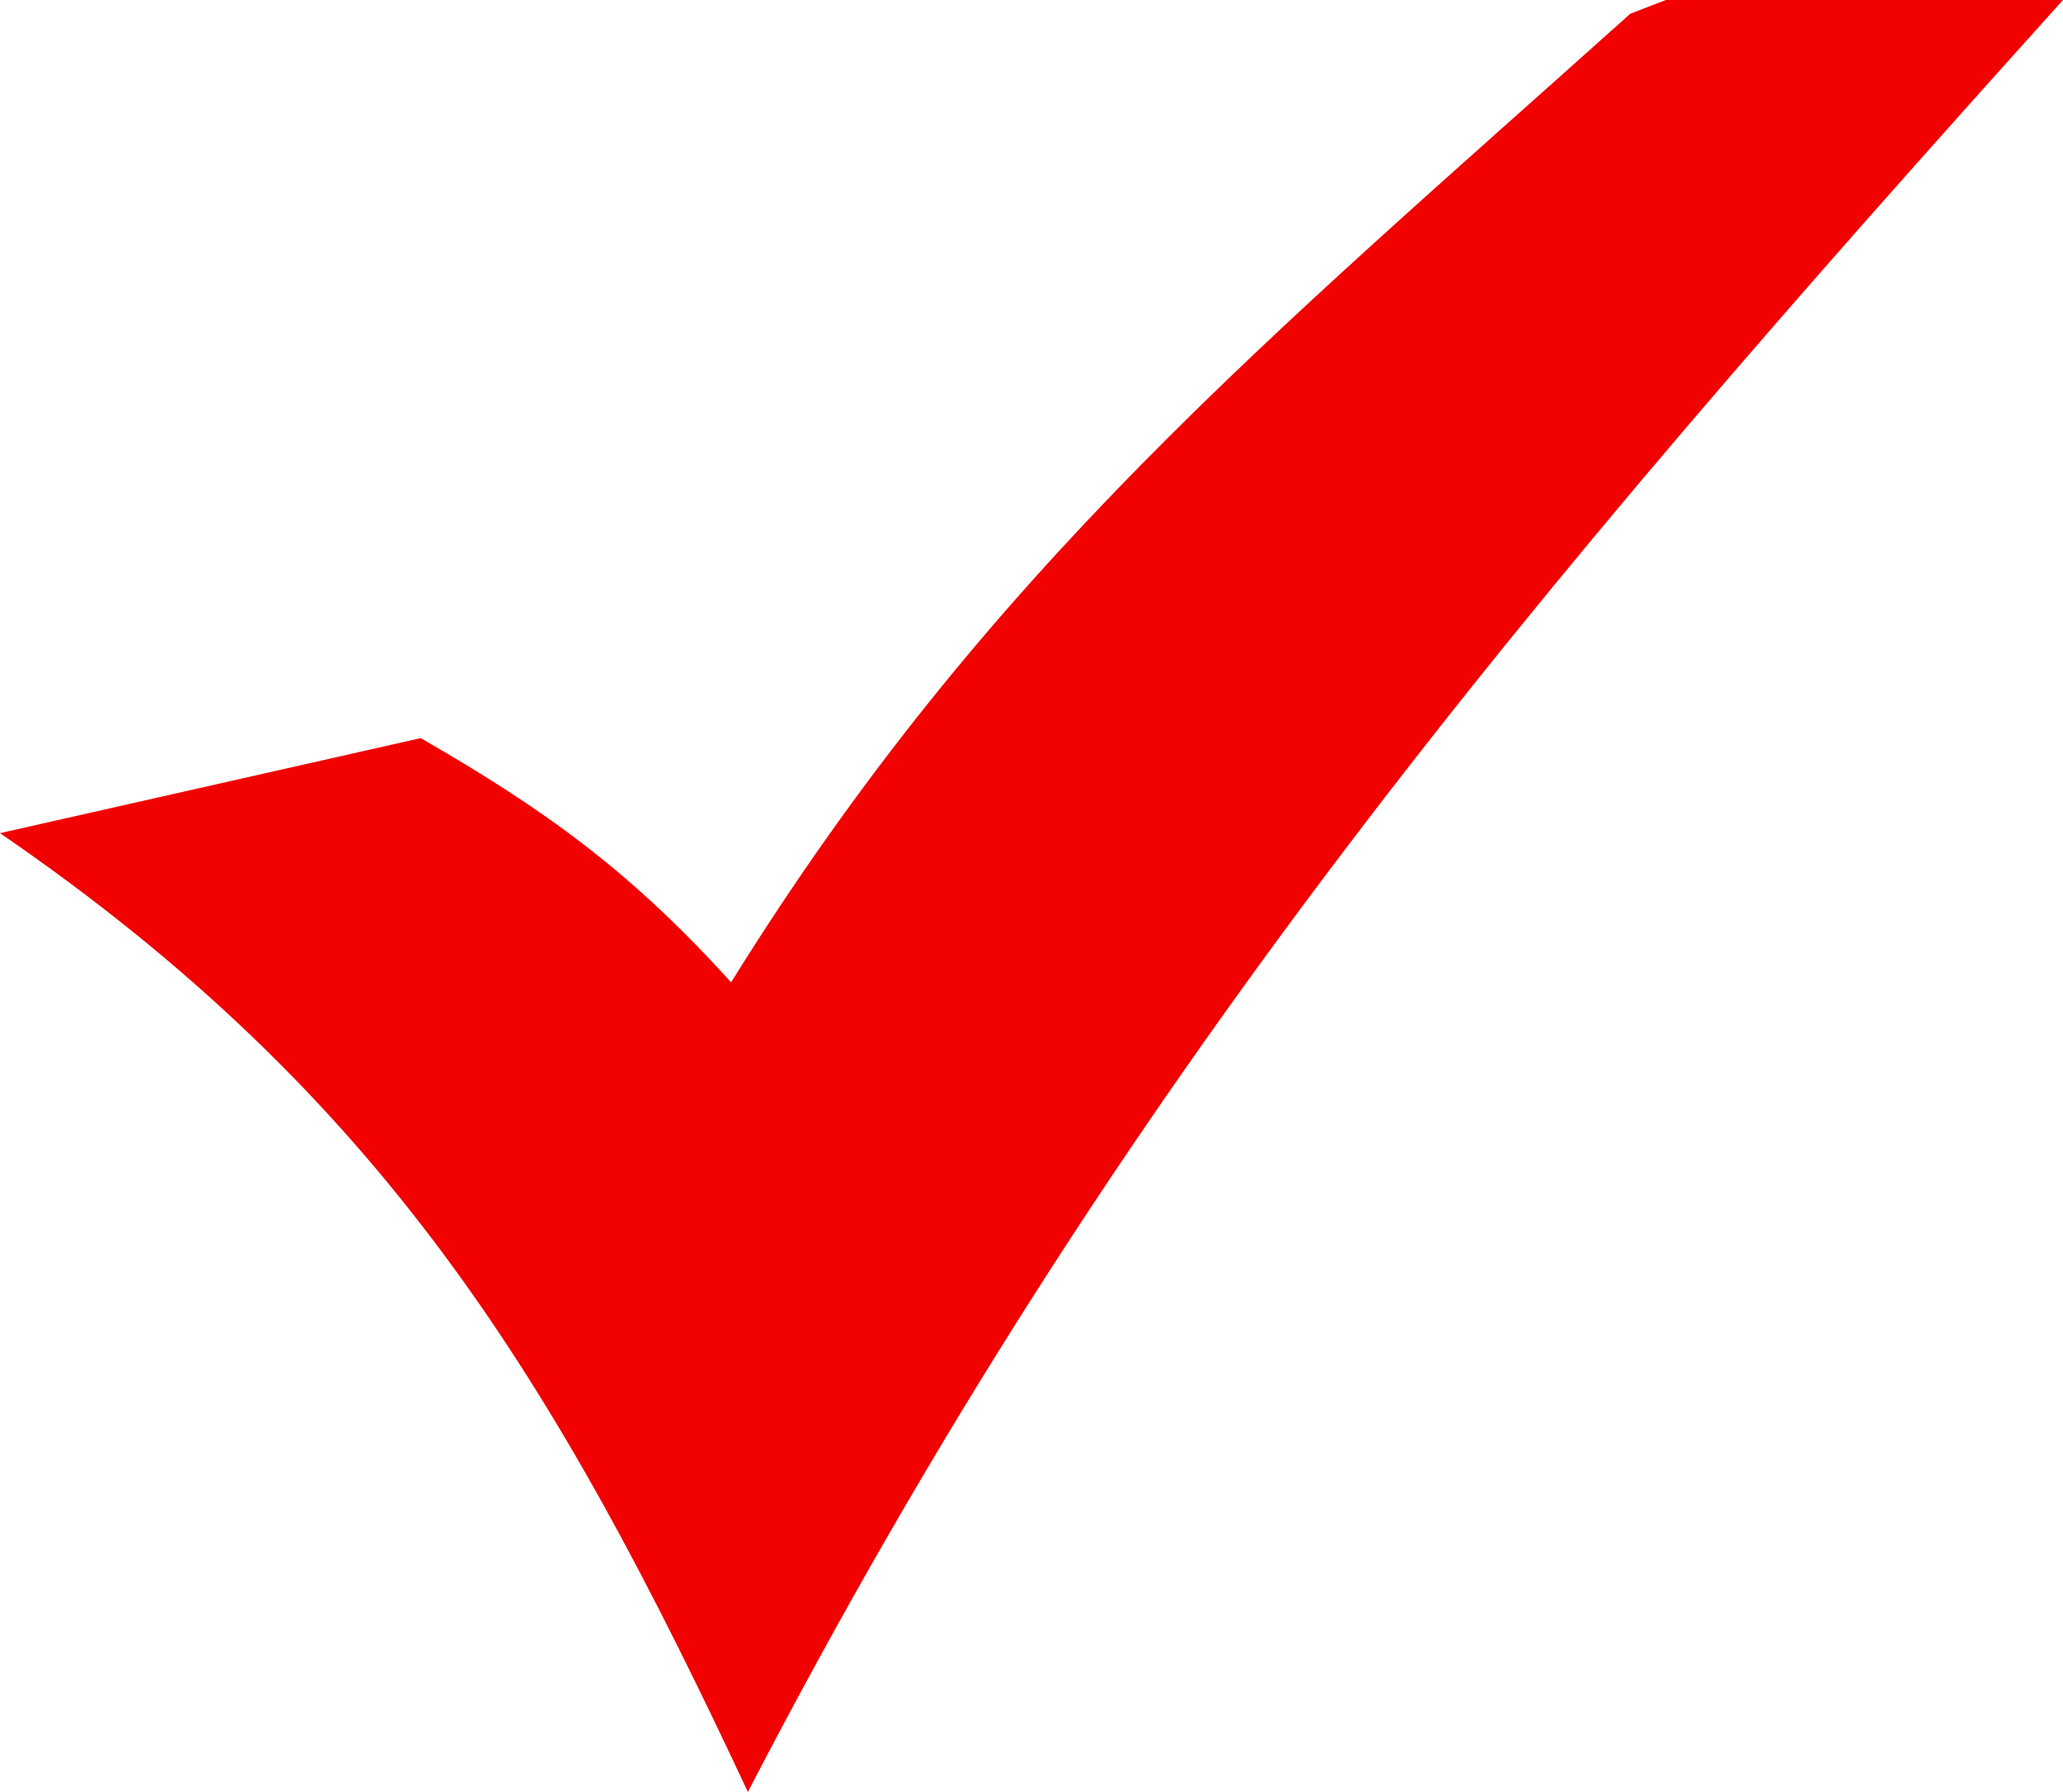 <svg xmlns="http://www.w3.org/2000/svg" shape-rendering="geometricPrecision" text-rendering="geometricPrecision" image-rendering="optimizeQuality" fill-rule="evenodd" clip-rule="evenodd" viewBox="0 0 512 444.81"><path fill="#F10100" fill-rule="nonzero" d="M104.42 183.22c31.76 18.29 52.42 33.49 77.03 60.61C245.27 141.1 314.54 84.19 404.62 3.4l8.81-3.4H512C379.83 146.79 277.36 267.82 185.61 444.81 137.84 342.68 95.26 272.18 0 206.81l104.42-23.59z"/></svg>